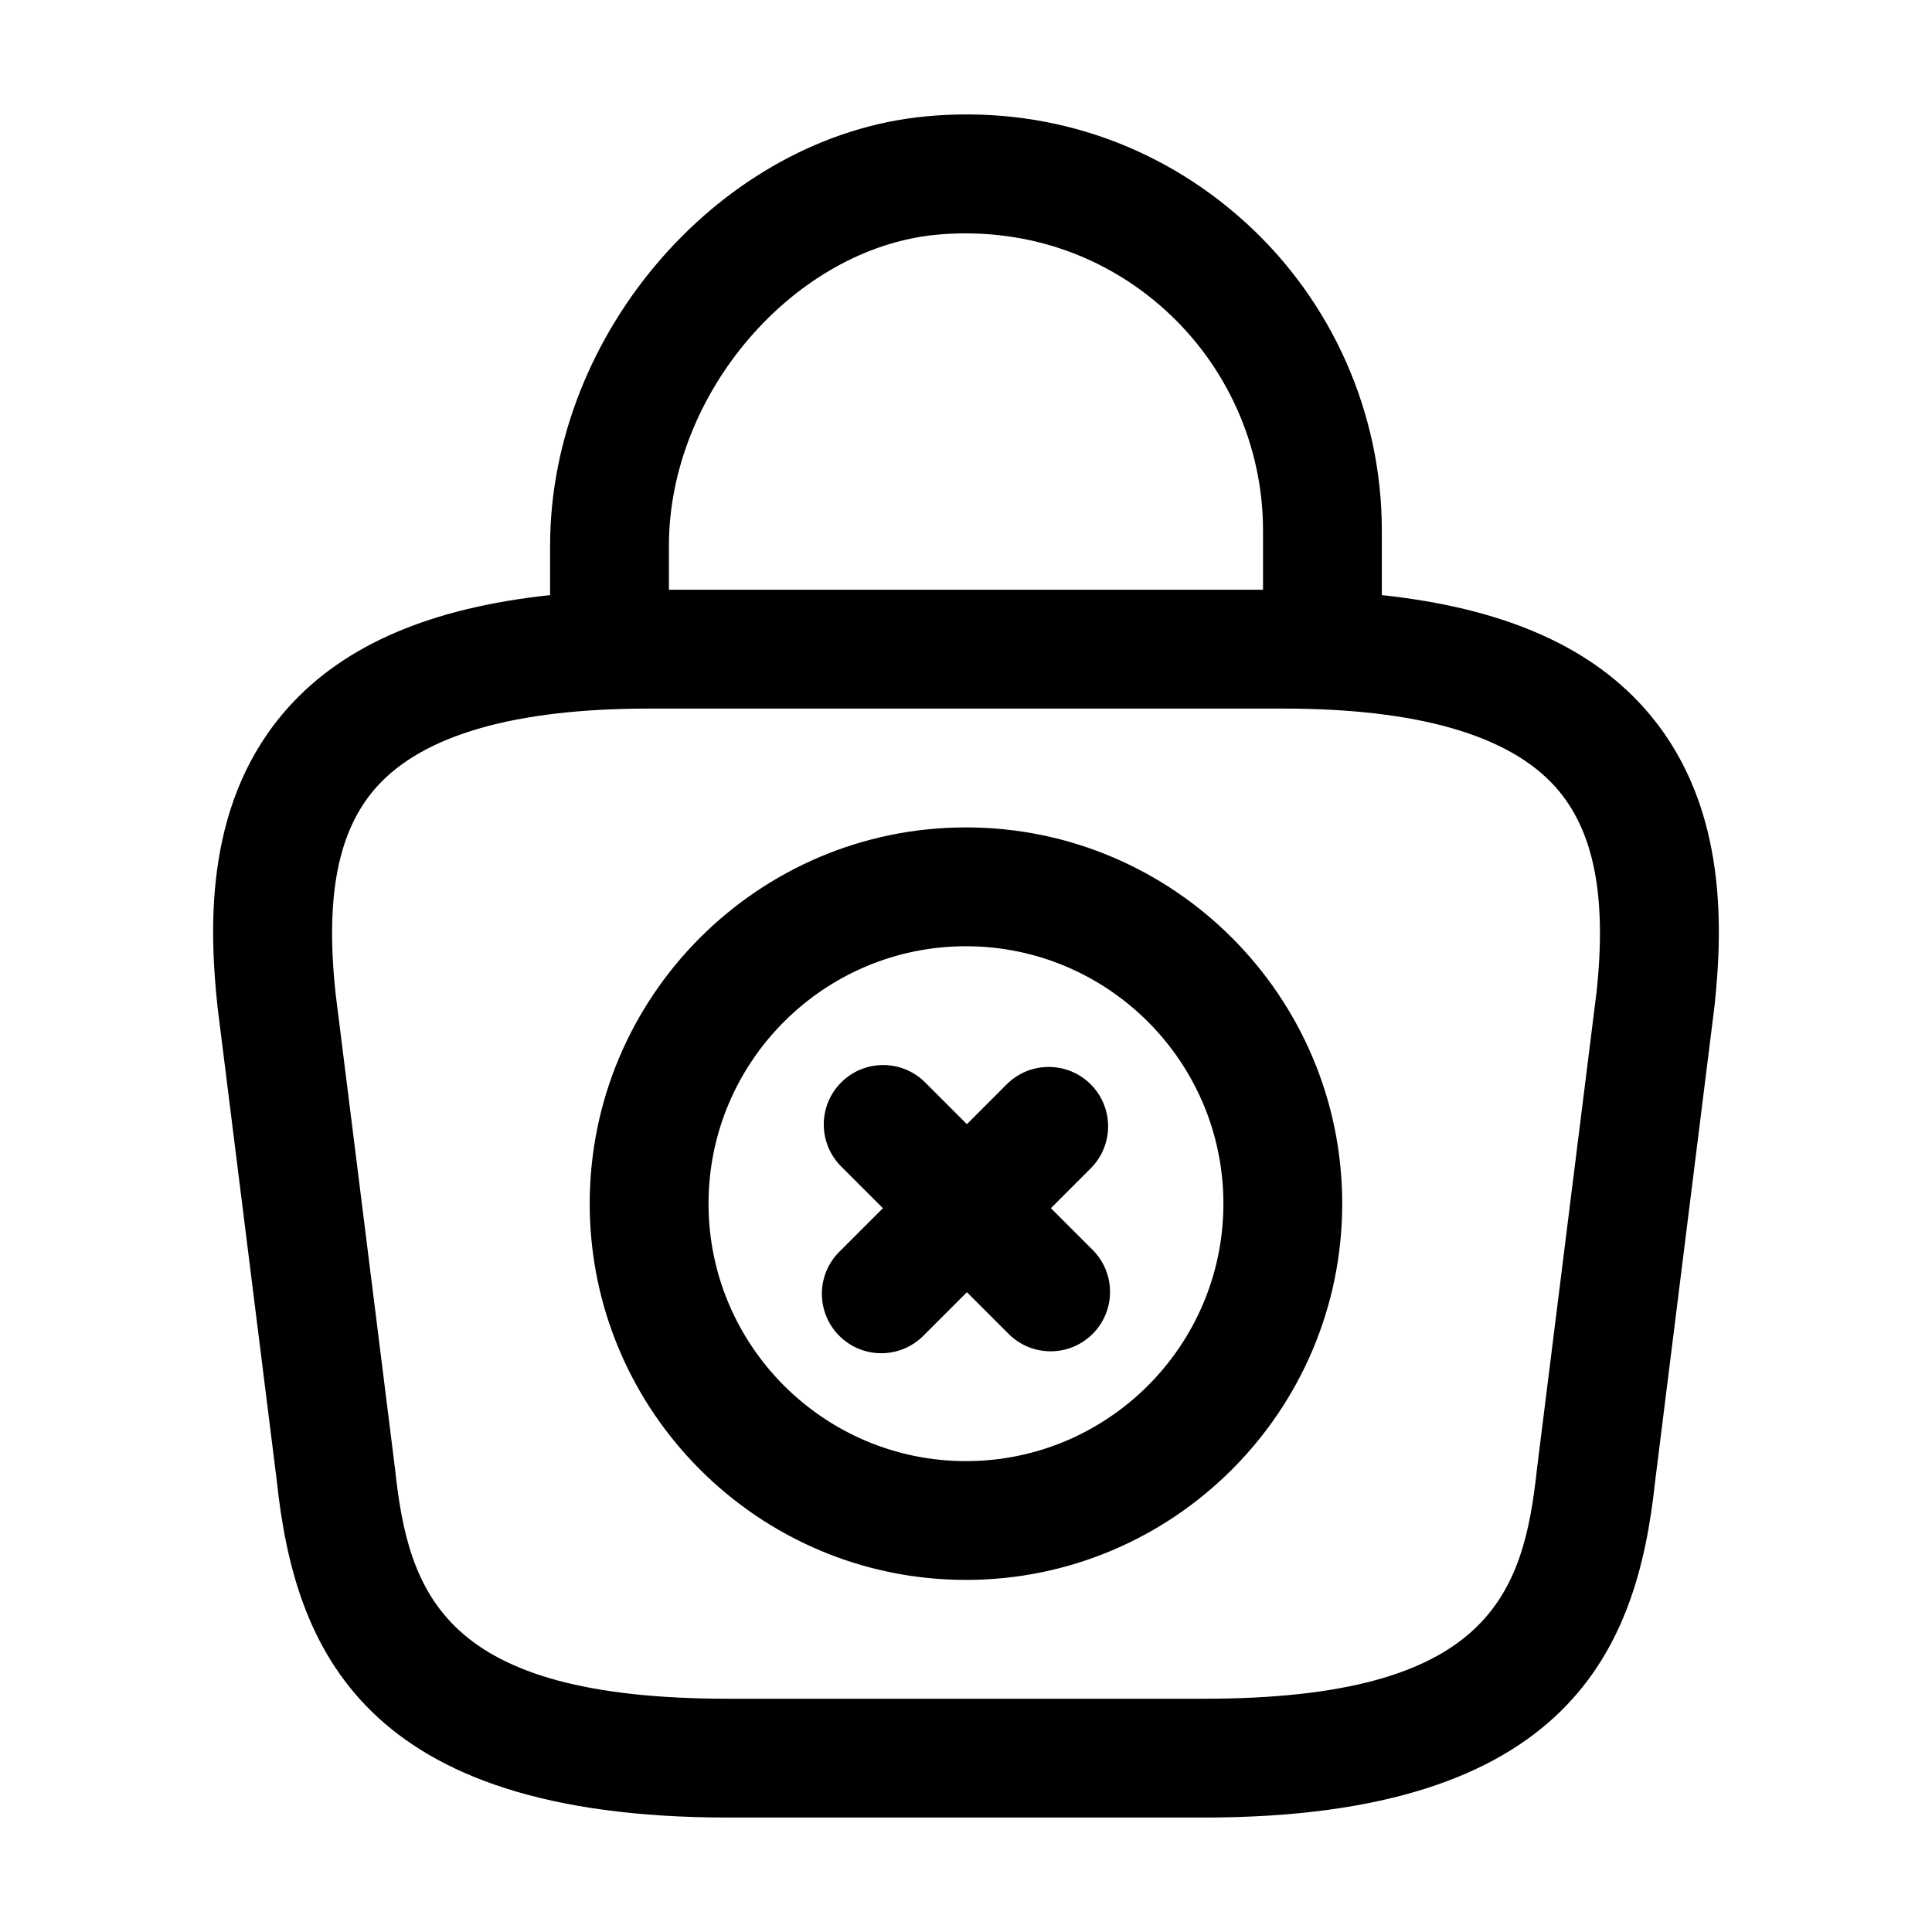 <?xml version="1.0" encoding="UTF-8"?>
<!-- Uploaded to: SVG Repo, www.svgrepo.com, Generator: SVG Repo Mixer Tools -->
<svg fill="#000000" width="800px" height="800px" version="1.1" viewBox="144 144 512 512" xmlns="http://www.w3.org/2000/svg">
 <path d="m399.99 363.27c-54.98 0-99.711 44.73-99.711 99.711s44.73 99.711 99.711 99.711c54.98 0 99.711-44.73 99.711-99.711s-44.73-99.711-99.711-99.711zm0 167.94c-37.617 0-68.223-30.605-68.223-68.223s30.605-68.223 68.223-68.223c37.617 0 68.223 30.605 68.223 68.223s-30.605 68.223-68.223 68.223zm33.57-55.977c6.148 6.148 6.148 16.113 0 22.262-3.074 3.074-7.102 4.613-11.133 4.613-4.027 0-8.055-1.539-11.133-4.613l-11.051-11.051-11.562 11.562c-3.074 3.074-7.102 4.613-11.133 4.613-4.027 0-8.055-1.539-11.133-4.613-6.148-6.148-6.148-16.113 0-22.262l11.562-11.562-11.059-11.059c-6.148-6.148-6.148-16.113 0-22.262s16.113-6.148 22.262 0l11.055 11.055 10.551-10.555c6.148-6.148 16.113-6.148 22.262 0 6.148 6.148 6.148 16.113 0 22.262l-10.551 10.555zm145.99-143.79c-14.938-16.633-37.859-26.371-69.352-29.73v-17.164c0-30.984-13.152-60.711-36.09-81.559-23.266-21.156-53.434-31.16-84.891-28.137-53.895 5.133-99.434 57.227-99.434 113.75v13.105c-31.492 3.359-54.414 13.098-69.352 29.73-21.863 24.332-21.207 56.848-18.777 79.469l15.715 125.68c4.715 44.043 22.621 89.082 119.65 89.082h125.95c97.027 0 114.93-45.039 119.62-88.805l15.773-126.23c2.398-22.344 3.051-54.859-18.812-79.191zm-258.28-42.836c0-40.305 33.148-78.812 70.941-82.41 22.57-2.059 44.105 4.981 60.711 20.078 16.391 14.902 25.789 36.141 25.789 58.27v15.742h-157.44zm245.82 118.39-15.773 126.23c-3.578 33.355-12.691 60.957-88.344 60.957h-125.95c-75.656 0-84.77-27.602-88.375-61.234l-15.715-125.68c-2.789-25.973 0.688-43.387 10.926-54.785 12.34-13.734 36.621-20.707 72.168-20.707h167.94c35.547 0 59.828 6.969 72.172 20.703 10.238 11.402 13.715 28.816 10.957 54.512z"/>
</svg>